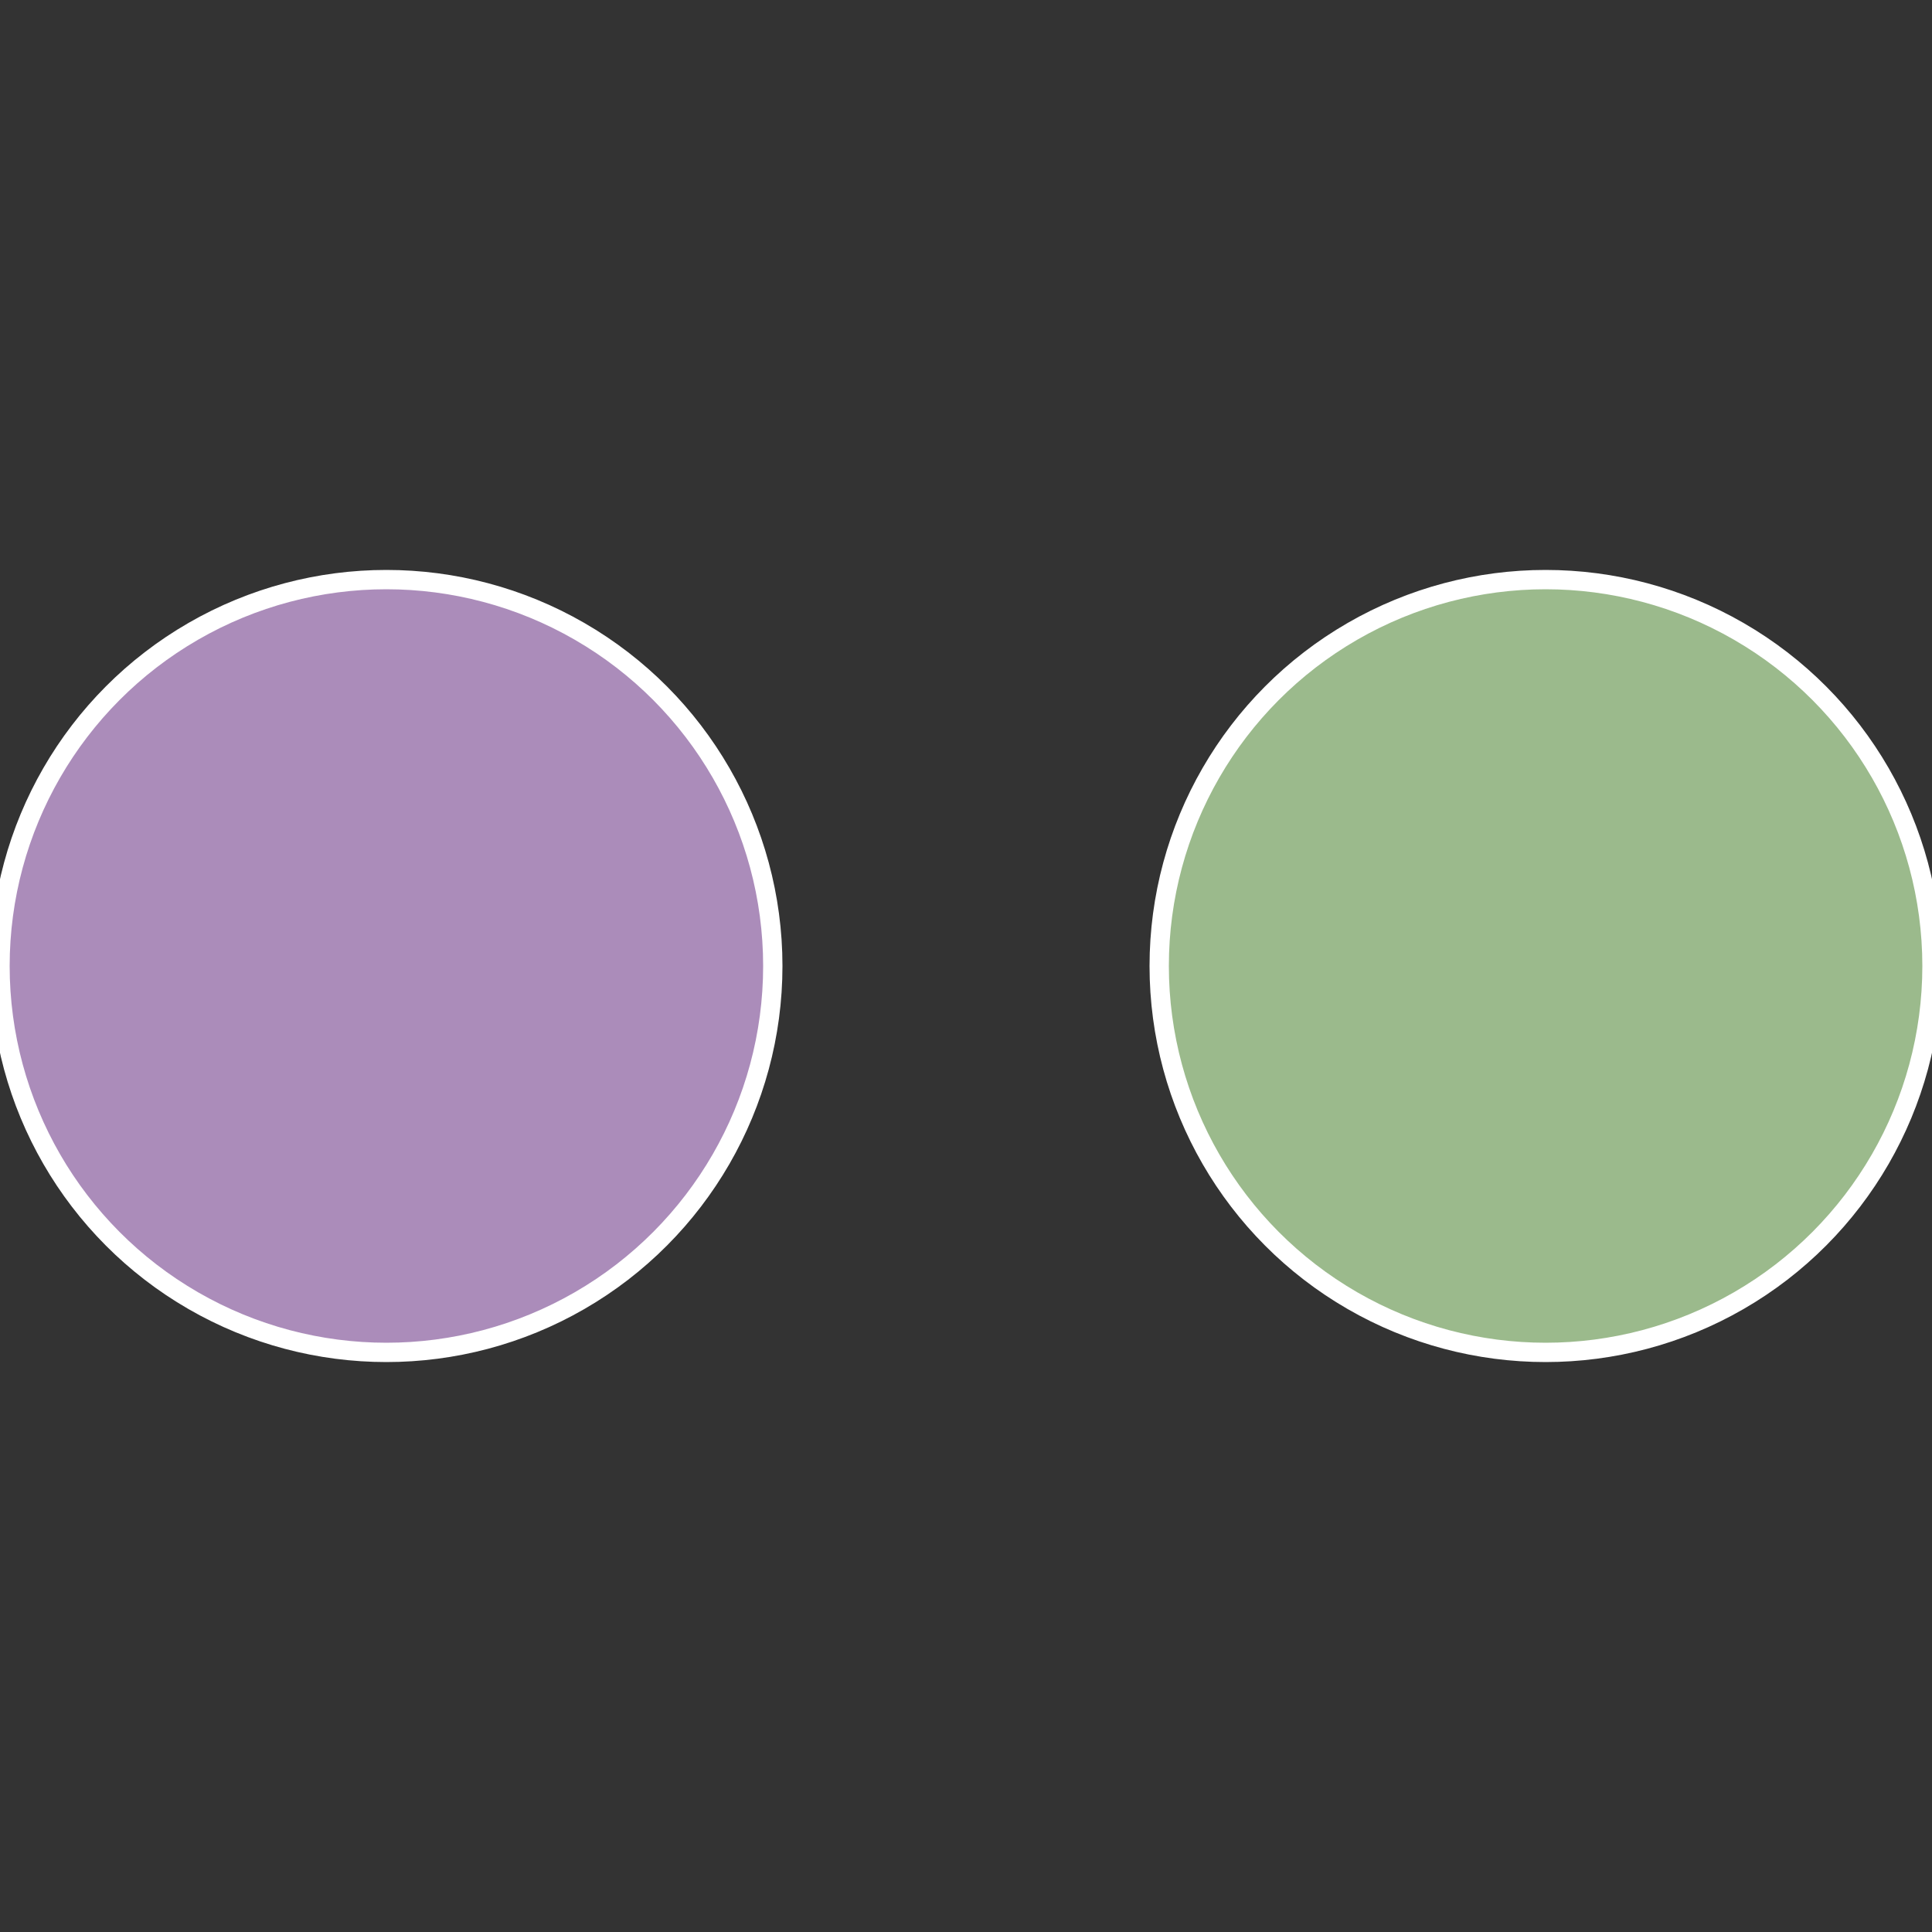 <?xml version="1.0" standalone="no"?>
<svg width="500" height="500" viewBox="-1 -1 2 2" xmlns="http://www.w3.org/2000/svg">
 
                <rect x="-1" y="-1" width="2" height="2" fill="#333333" stroke="none"/>
 
                <circle cx="0.6" cy="0" r="0.4" fill="#9bba8c" stroke="#fff" stroke-width="1%" />
             
                <circle cx="-0.6" cy="7.3478807948841E-17" r="0.4" fill="#ab8cba" stroke="#fff" stroke-width="1%" />
            </svg>
